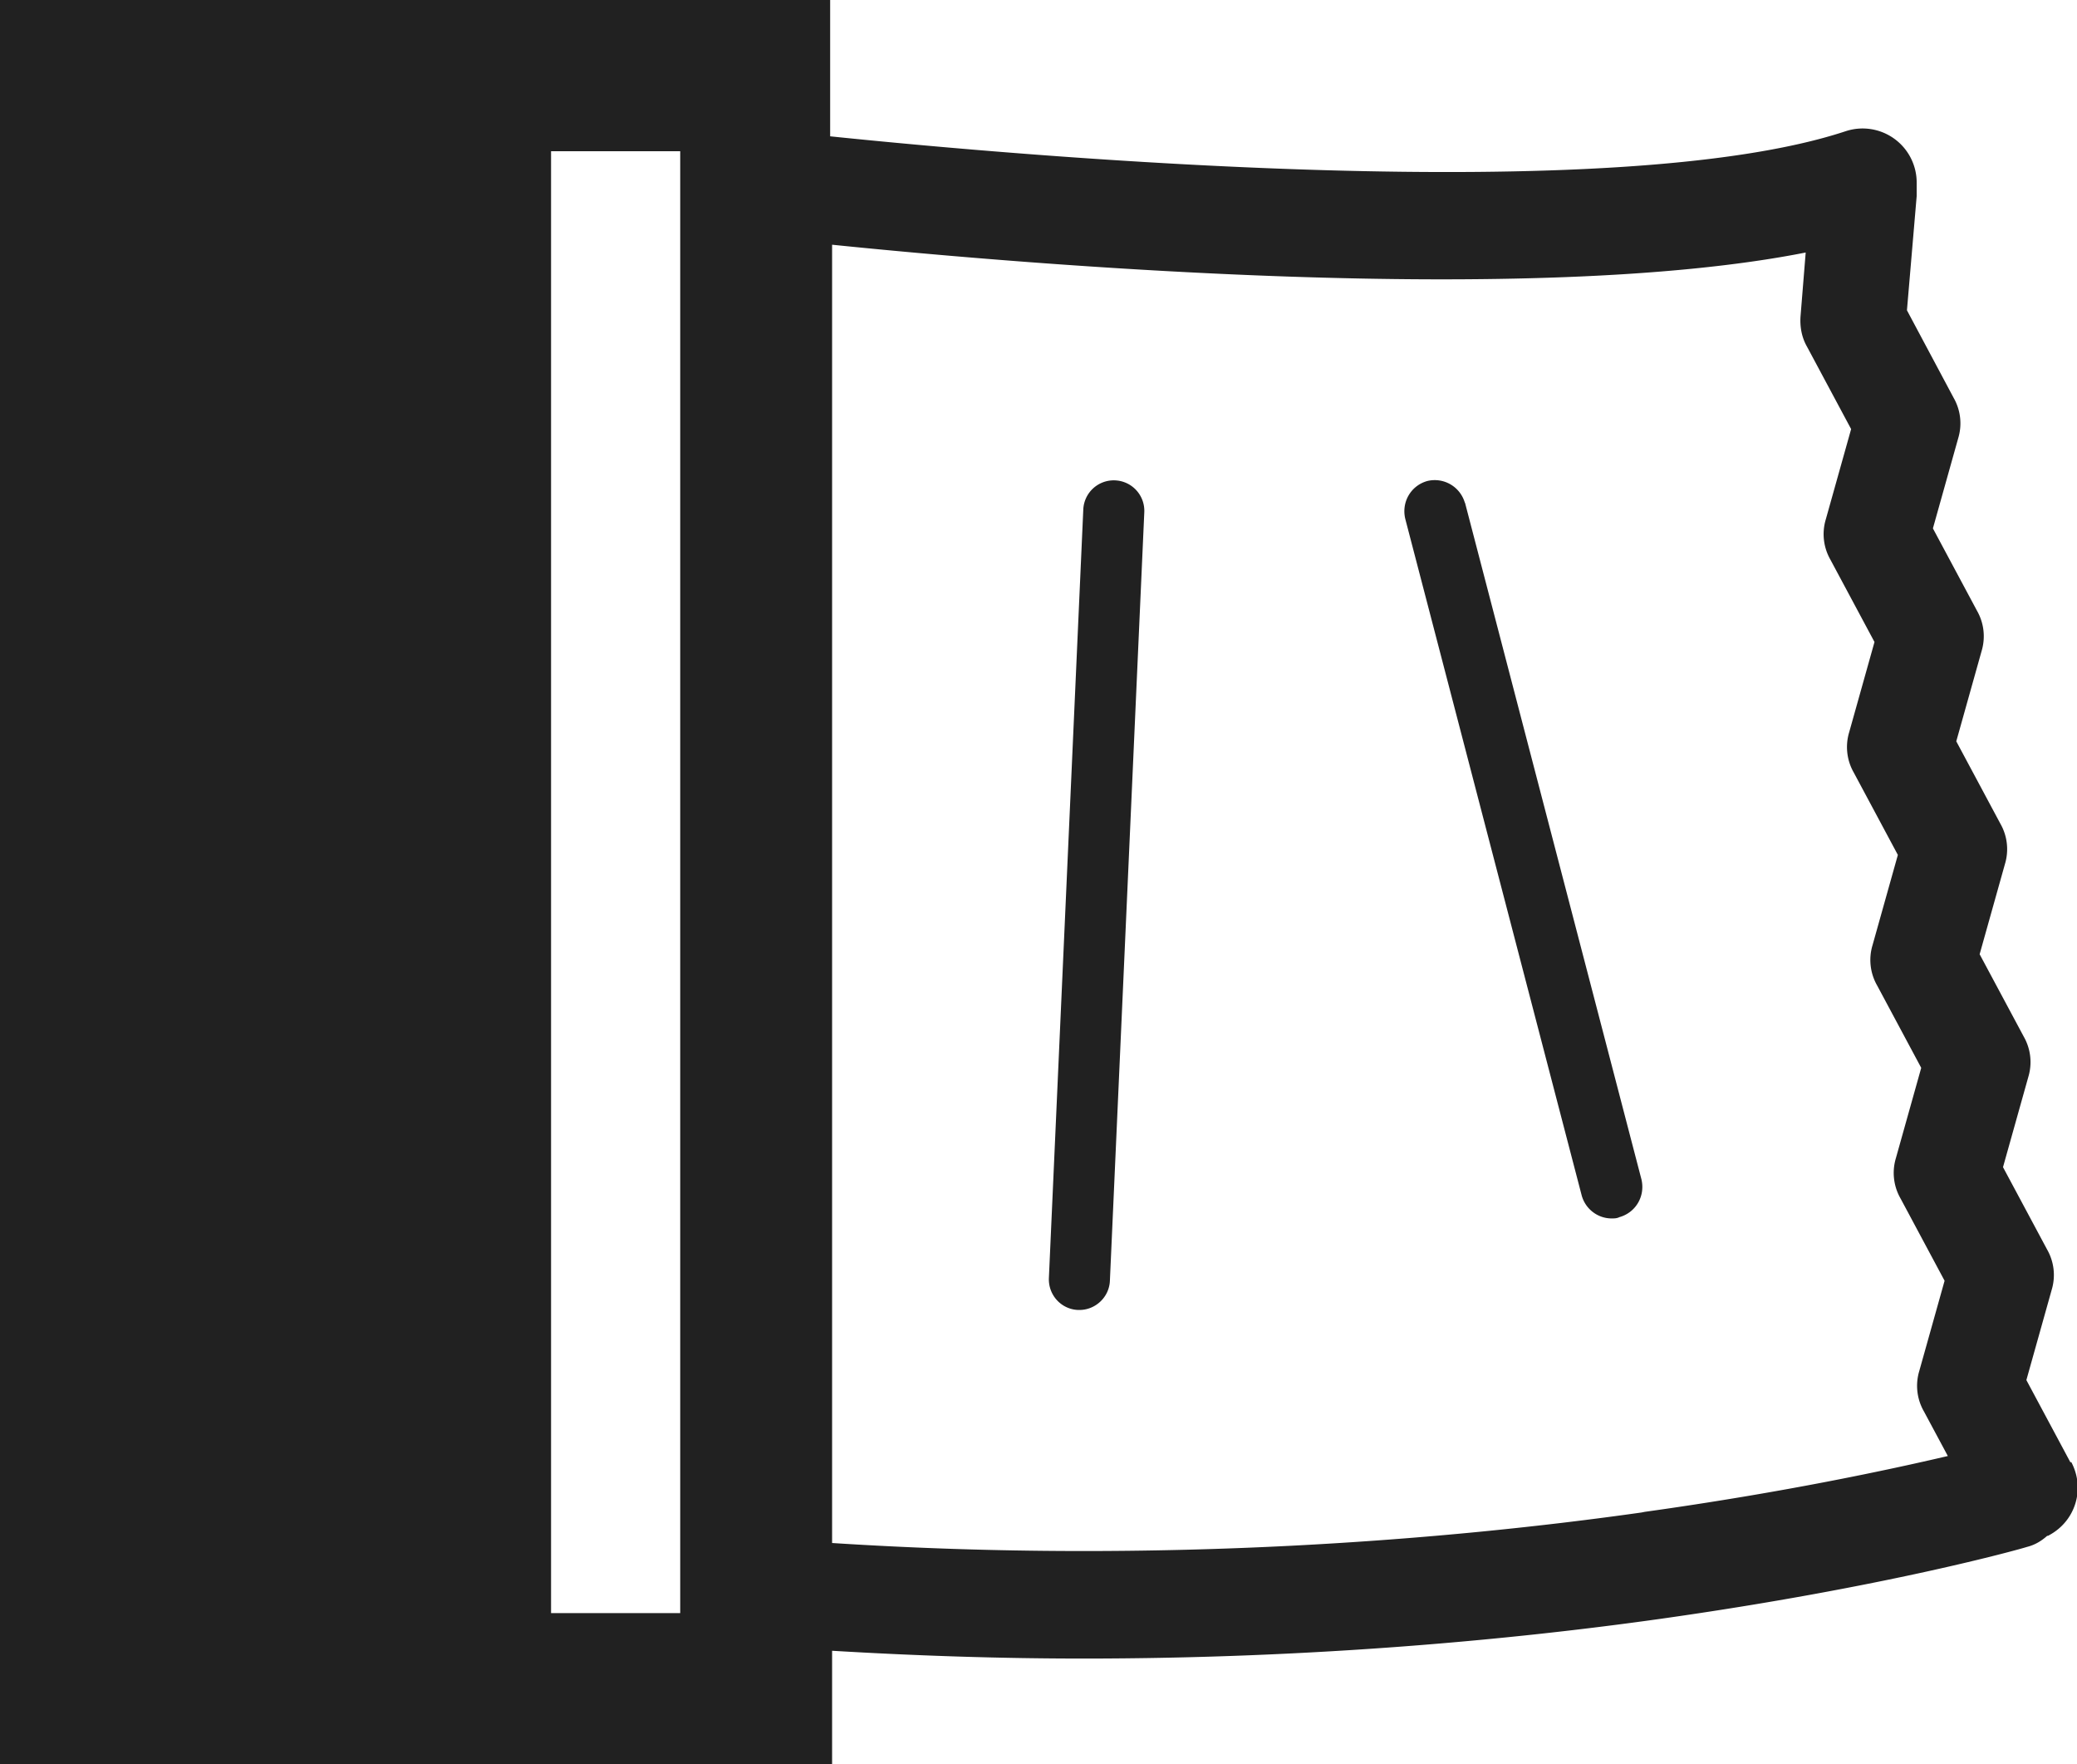 <svg id="contents" xmlns="http://www.w3.org/2000/svg" viewBox="0 0 32 27.18"><defs><style>.cls-1{fill:#212121;stroke-width:0}</style></defs><path class="cls-1" d="M31.9 22.53l-.68-1.27.39-1.39a.79.79 0 00-.07-.62l-.68-1.27.39-1.39a.79.79 0 00-.07-.62l-.68-1.27.39-1.39a.79.79 0 00-.07-.62l-.68-1.27.39-1.39a.79.79 0 00-.07-.62l-.68-1.27.39-1.39a.79.79 0 00-.07-.62l-.72-1.35.15-1.76v-.2a.833.833 0 00-1.09-.8c-3.56 1.18-12.55.4-15.65.08V0H0v27.18h12.82v-1.75c1.34.08 2.63.12 3.87.12 3.59 0 6.67-.3 8.88-.61 3.48-.49 5.57-1.08 5.66-1.11.12-.03.22-.09.31-.17 0 0 .02 0 .03-.01.41-.22.56-.72.34-1.13zm-21.42 2.32H8.49V2.33h1.99v22.52zm14.81-1.55c-2.9.41-7.35.8-12.47.47v-20c3.04.31 10.75.96 15 .12l-.08.99c-.01.16.02.32.1.46l.68 1.27L28.13 8a.79.79 0 00.07.62l.68 1.27-.39 1.39a.79.79 0 00.07.62l.68 1.27-.39 1.39a.79.79 0 00.07.62l.68 1.27-.39 1.39a.79.79 0 00.07.62l.68 1.27-.39 1.39a.79.79 0 00.07.62l.37.69c-.9.21-2.52.56-4.67.86z"/><path class="cls-1" d="M17.18 7.4a.47.47 0 00-.49.45l-.53 11.84c-.01.26.19.48.45.49h.02c.25 0 .46-.2.47-.45l.53-11.84a.47.47 0 00-.45-.49zm5.39.35a.483.483 0 00-.58-.34c-.25.07-.4.32-.34.58l2.72 10.43c.06.21.25.35.46.35.04 0 .08 0 .12-.02.25-.07.4-.32.34-.58L22.57 7.74z"/></svg>